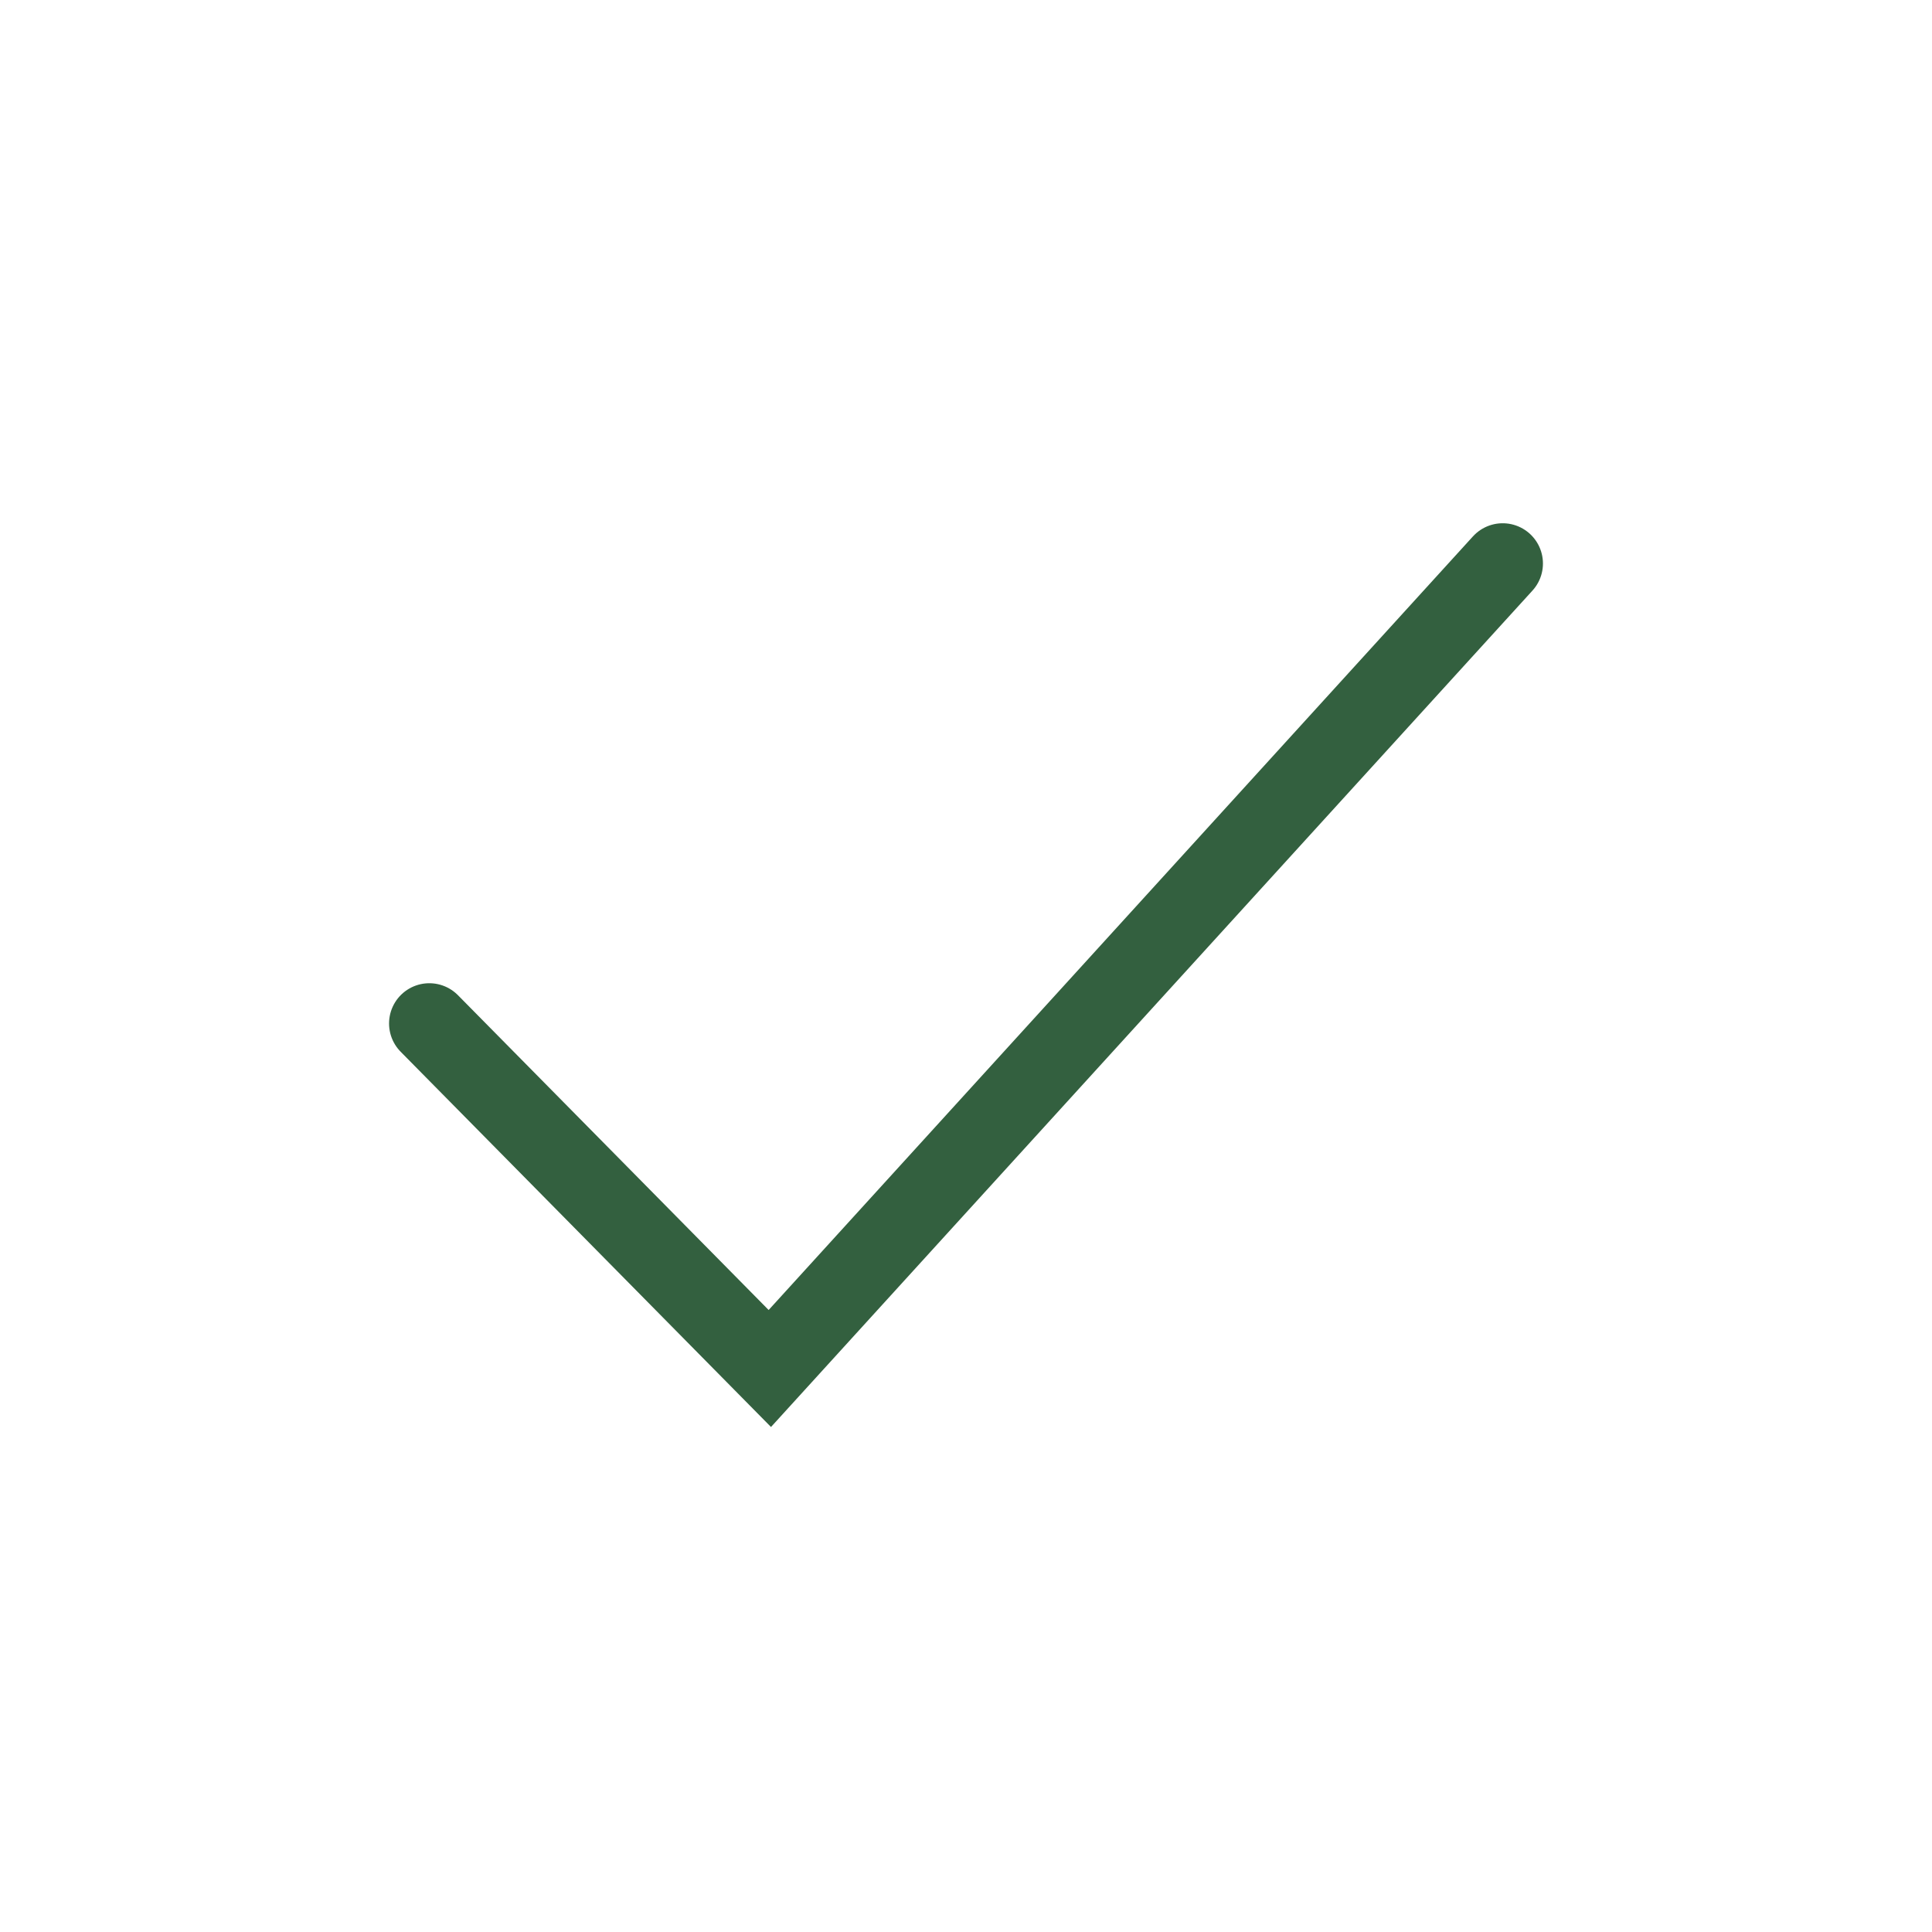<svg fill="none" height="24" viewBox="0 0 24 24" width="24" xmlns="http://www.w3.org/2000/svg"><path d="M5.333 12.714L9.563 17L18.667 7" stroke="#33603f" stroke-linecap="round" stroke-width="1px" original-stroke="#ed1d25" fill="none"></path></svg>